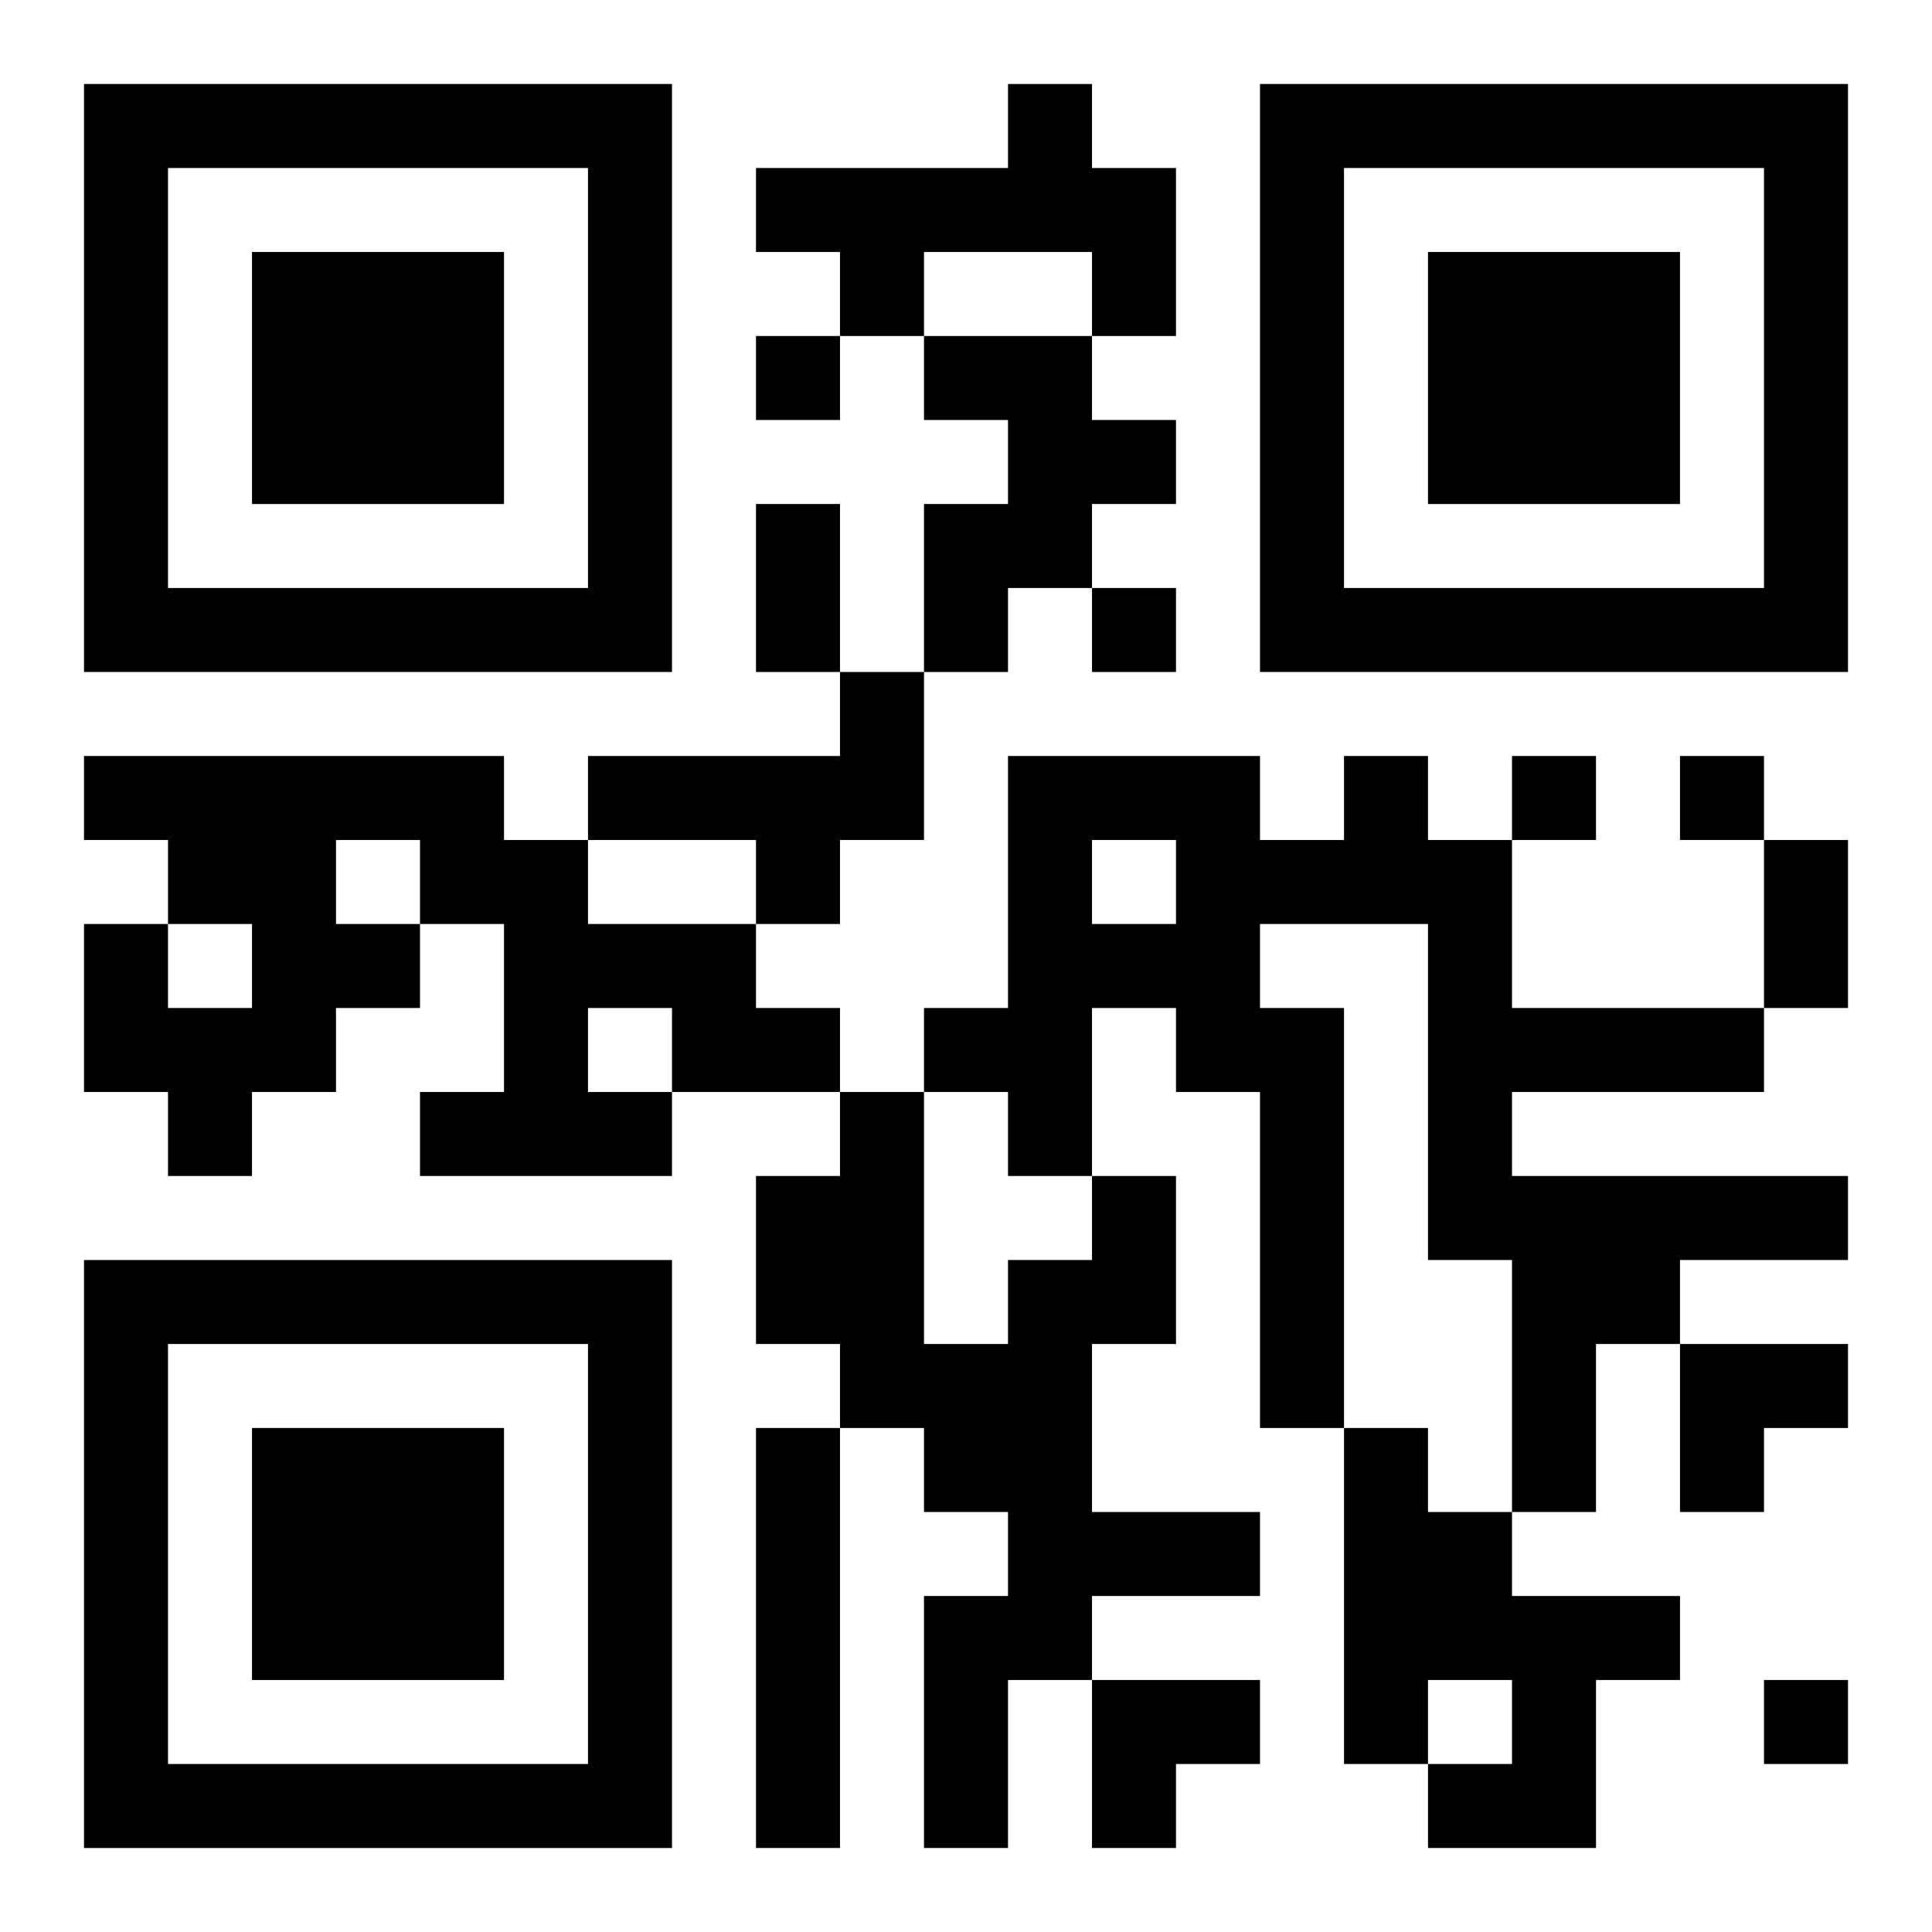 <?xml version="1.0" encoding="UTF-8"?>
<svg width="250" height="250" baseProfile="full" version="1.1" viewBox="-1 -1 23 23" xmlns="http://www.w3.org/2000/svg" xmlns:xlink="http://www.w3.org/1999/xlink"><symbol id="a"><path d="m0 7v7h7v-7h-7zm1 1h5v5h-5v-5zm1 1v3h3v-3h-3z"/></symbol><use y="-7" xlink:href="#a"/><use y="7" xlink:href="#a"/><use x="14" y="-7" xlink:href="#a"/><path d="m11 0h1v1h1v2h-1v-1h-2v1h-1v-1h-1v-1h3v-1m-1 3h2v1h1v1h-1v1h-1v1h-1v-2h1v-1h-1v-1m-1 4h1v2h-1v1h-1v-1h-2v-1h3v-1m-9 1h5v1h1v1h2v1h1v1h-2v1h-3v-1h1v-2h-1v1h-1v1h-1v1h-1v-1h-1v-2h1v1h1v-1h-1v-1h-1v-1m3 1v1h1v-1h-1m3 2v1h1v-1h-1m9-3h1v1h1v2h3v1h-3v1h4v1h-2v1h-1v2h-1v-3h-1v-4h-2v1h1v5h-1v-4h-1v-1h-1v2h-1v-1h-1v-1h1v-3h3v1h1v-1m-3 1v1h1v-1h-1m0 4h1v2h-1v2h2v1h-2v1h-1v2h-1v-3h1v-1h-1v-1h-1v-1h-1v-2h1v-1h1v3h1v-1h1v-1m-4 3h1v5h-1v-5m7 0h1v1h1v1h2v1h-1v2h-2v-1h1v-1h-1v1h-1v-4m-7-13v1h1v-1h-1m4 3v1h1v-1h-1m5 2v1h1v-1h-1m2 0v1h1v-1h-1m1 11v1h1v-1h-1m-12-14h1v2h-1v-2m12 4h1v2h-1v-2m-1 6h2v1h-1v1h-1zm-7 4h2v1h-1v1h-1z"/></svg>
